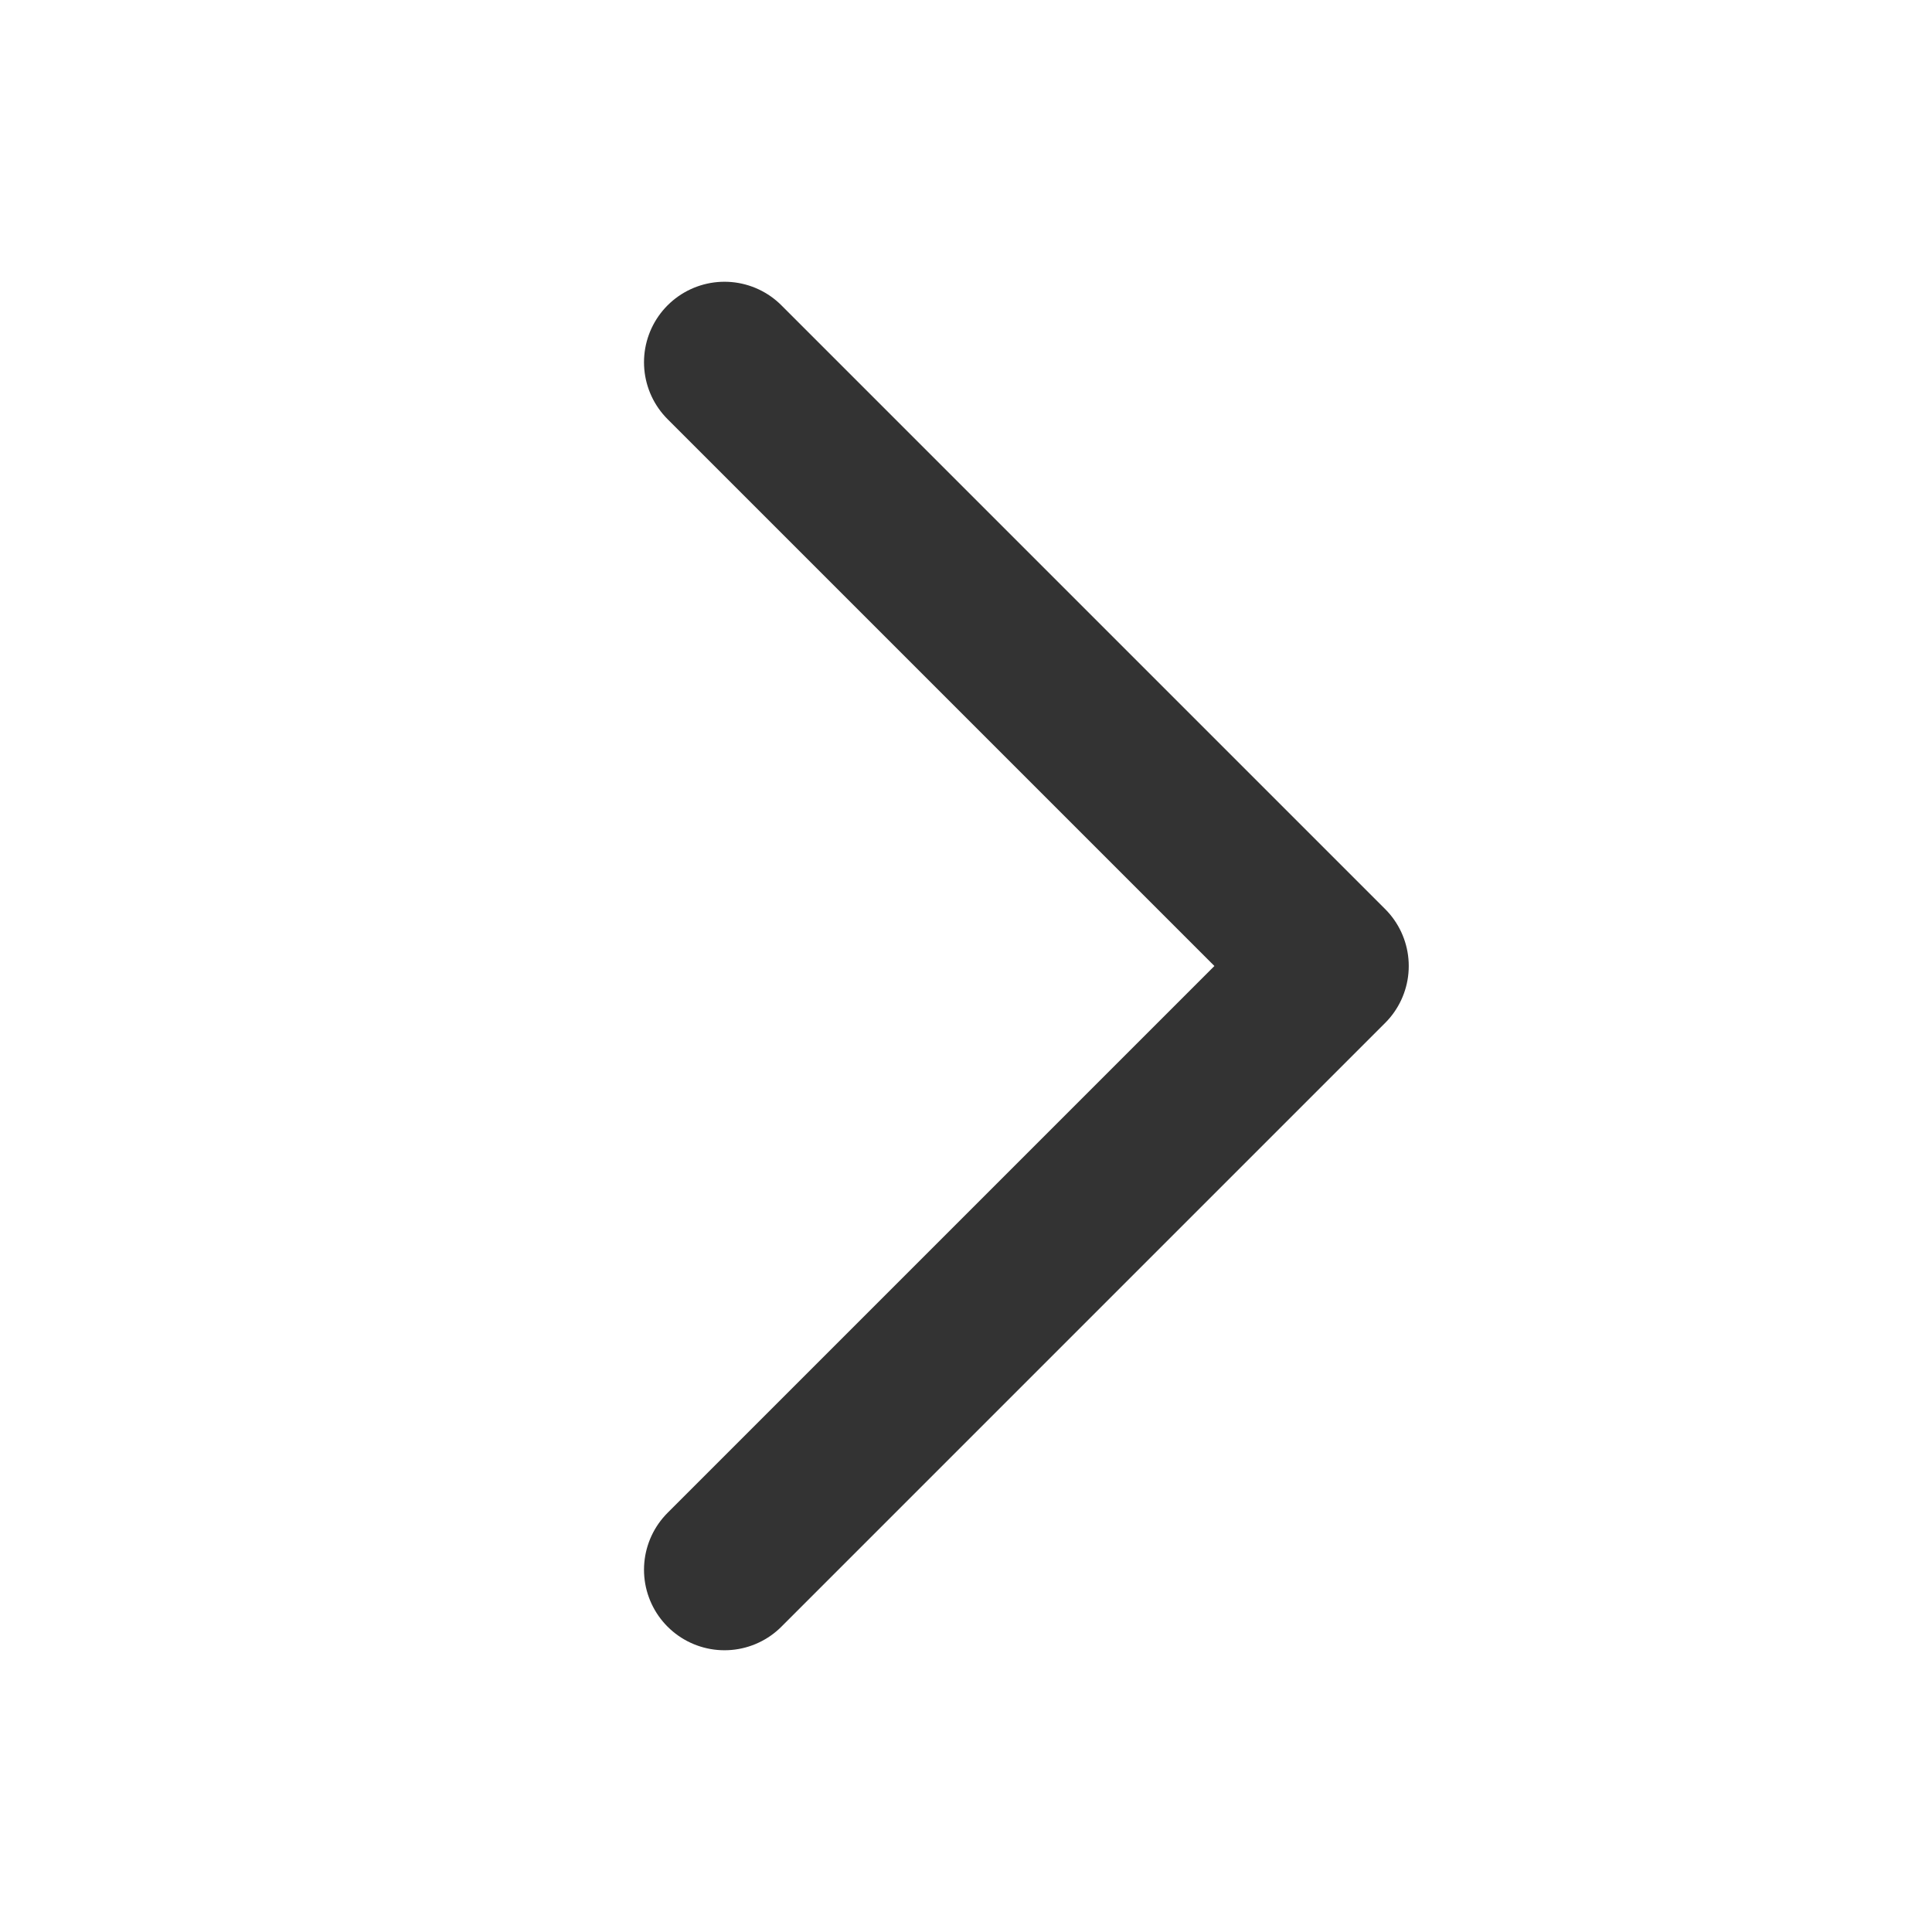 <?xml version="1.0" encoding="UTF-8"?> <svg xmlns="http://www.w3.org/2000/svg" width="12" height="12" viewBox="0 0 12 12" fill="none"><path d="M4.5 2.25L8.25 6L4.5 9.75" stroke="#333333" stroke-linecap="round" stroke-linejoin="round"></path></svg> 